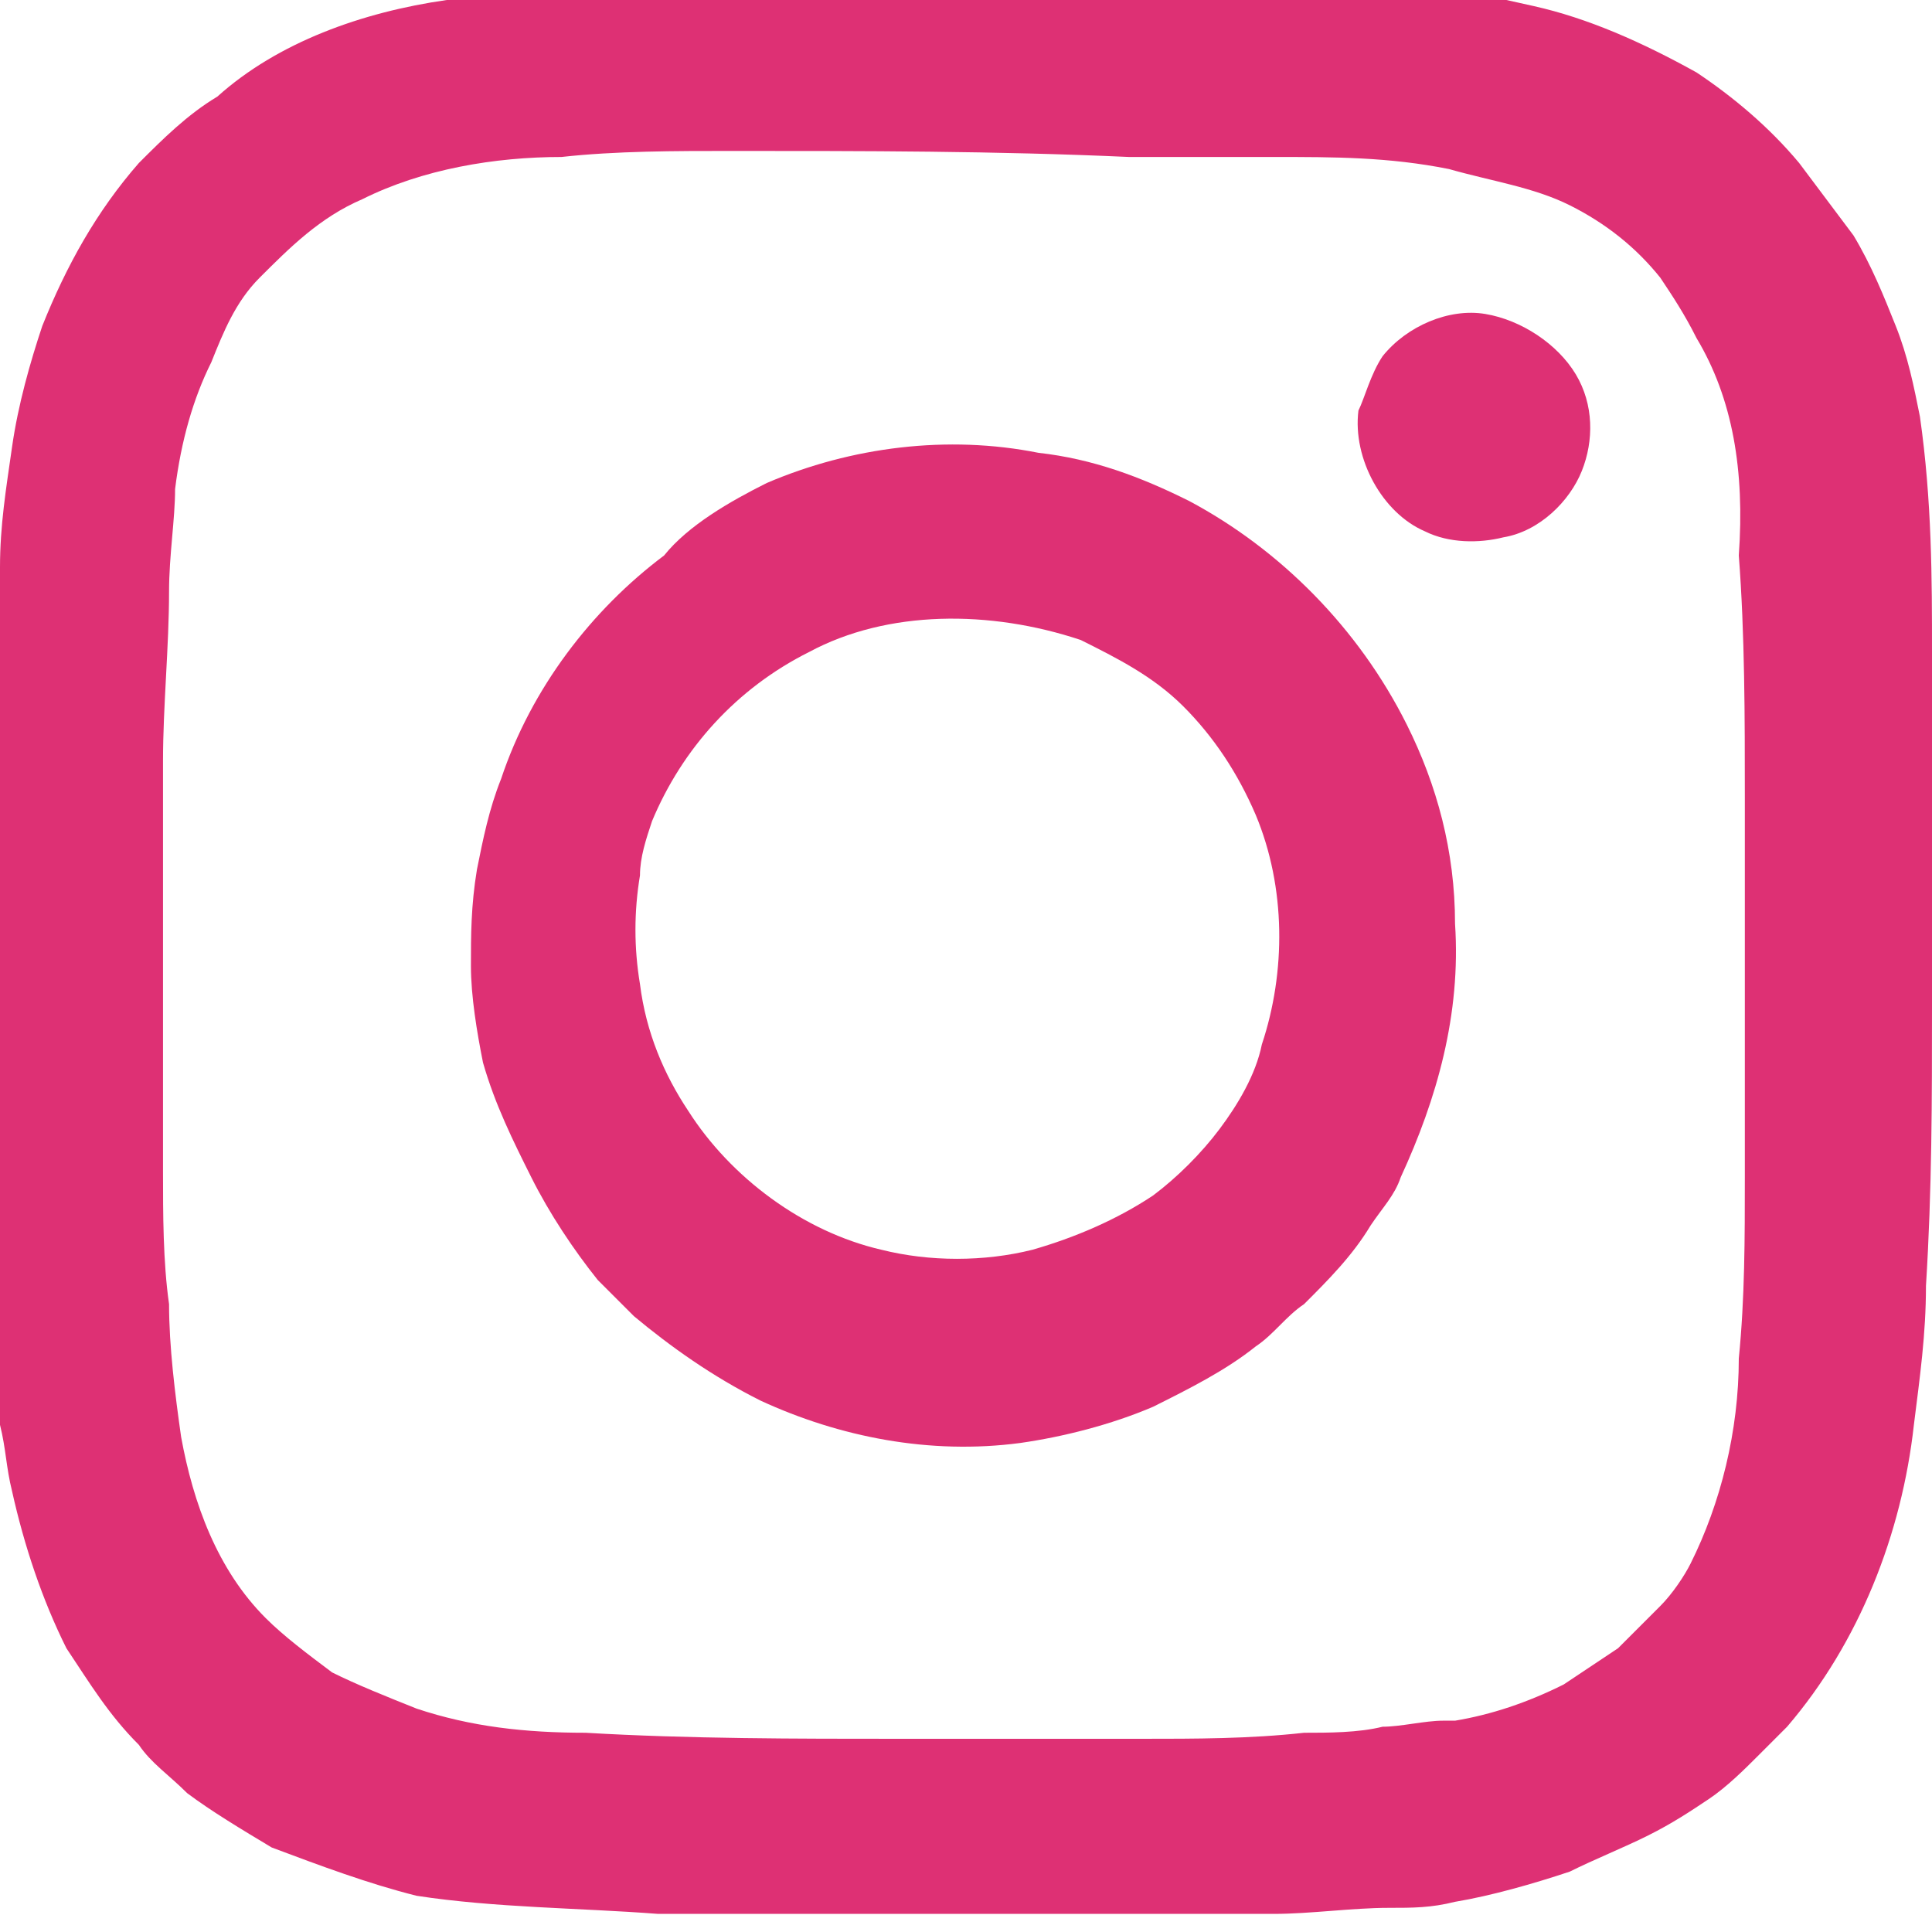 <?xml version="1.0" encoding="utf-8"?>
<!-- Generator: Adobe Illustrator 21.0.0, SVG Export Plug-In . SVG Version: 6.00 Build 0)  -->
<svg version="1.1" id="Layer_1" xmlns="http://www.w3.org/2000/svg" xmlns:xlink="http://www.w3.org/1999/xlink" x="0px" y="0px"
	 viewBox="0 0 32 32" style="enable-background:new 0 0 32 32;" xml:space="preserve">
<style type="text/css">
	.st0{fill:#DE3074;}
</style>
<g>
	<g>
		<path class="st0" d="M10.1-0.3c1.4-0.1,2.8-0.1,4.2-0.1c2.5,0,5,0,7.6,0.1c0.3,0,0.6,0,0.9,0c0.9,0,1.7,0.2,2.6,0.4
			c0.9,0.2,1.8,0.6,2.7,1.1c0.6,0.4,1.2,0.9,1.7,1.5c0.3,0.4,0.6,0.8,0.9,1.2c0.3,0.5,0.5,1,0.7,1.5s0.3,1,0.4,1.5
			C32,8.3,32,9.6,32,10.8c0,0.5,0,1.1,0,1.6c0,1.4,0,2.9,0,4.3c0,1.5,0,3-0.1,4.6c0,0.8-0.1,1.5-0.2,2.3c-0.2,1.8-0.9,3.6-2.1,5
			c-0.2,0.2-0.3,0.3-0.5,0.5s-0.5,0.5-0.8,0.7c-0.3,0.2-0.6,0.4-1,0.6c-0.4,0.2-0.9,0.4-1.3,0.6c-0.6,0.2-1.3,0.4-1.9,0.5
			c-0.4,0.1-0.7,0.1-1.1,0.1c-0.6,0-1.3,0.1-1.9,0.1c-0.5,0-1,0-1.5,0s-0.9,0-1.4,0c-0.6,0-1.2,0-1.8,0c-0.8,0-1.6,0-2.3,0
			c-1.1,0-2.1,0-3.2,0c-1.3-0.1-2.7-0.1-4-0.3c-0.8-0.2-1.6-0.5-2.4-0.8c-0.5-0.3-1-0.6-1.4-0.9c-0.3-0.3-0.6-0.5-0.8-0.8
			c-0.5-0.5-0.8-1-1.2-1.6c-0.4-0.8-0.7-1.7-0.9-2.6c-0.1-0.4-0.1-0.7-0.2-1.1c0-0.4-0.1-0.8-0.1-1.3c0-0.3,0-0.6,0-1
			c0-0.4,0-0.8,0-1.2c0-0.3,0-0.6,0-0.9c0-0.4,0-0.8,0-1.1c0-0.3,0-0.5,0-0.8s0-0.6,0-0.9c0-0.5,0-1.1,0-1.6c0-0.3,0-0.5,0-0.8
			c0-0.2,0-0.5,0-0.7c0-0.2,0-0.5,0-0.7c0-1.1,0-2.1,0.1-3.2c0-0.7,0.1-1.3,0.2-2s0.3-1.4,0.5-2c0.4-1,0.9-1.9,1.6-2.7
			c0.4-0.4,0.8-0.8,1.3-1.1c1-0.9,2.4-1.4,3.8-1.6C8.4-0.3,9.2-0.3,10.1-0.3z M12.1,2.5c-0.9,0-1.9,0-2.8,0.1C8.2,2.6,7,2.8,6,3.3
			C5.3,3.6,4.8,4.1,4.3,4.6C3.9,5,3.7,5.5,3.5,6l0,0C3.2,6.6,3,7.3,2.9,8.1c0,0.5-0.1,1.1-0.1,1.7c0,0.9-0.1,1.9-0.1,2.8
			c0,0.7,0,1.4,0,2.1c0,0.1,0,0.3,0,0.4c0,0.3,0,0.6,0,0.9c0,0.8,0,1.5,0,2.3c0,0.4,0,0.7,0,1.1c0,0.7,0,1.5,0.1,2.2
			c0,0.7,0.1,1.5,0.2,2.2c0.2,1.1,0.6,2.2,1.4,3c0.3,0.3,0.7,0.6,1.1,0.9c0.4,0.2,0.9,0.4,1.4,0.6c0.9,0.3,1.8,0.4,2.8,0.4
			c1.7,0.1,3.5,0.1,5.2,0.1c0.5,0,1,0,1.5,0c0.8,0,1.7,0,2.5,0c0.9,0,1.8,0,2.7-0.1c0.4,0,0.9,0,1.3-0.1l0,0c0.3,0,0.7-0.1,1-0.1
			l0,0c0.1,0,0.2,0,0.2,0c0.6-0.1,1.2-0.3,1.8-0.6c0.3-0.2,0.6-0.4,0.9-0.6c0.2-0.2,0.5-0.5,0.7-0.7c0.2-0.2,0.4-0.5,0.5-0.7
			c0.5-1,0.8-2.2,0.8-3.4c0.1-1,0.1-2,0.1-3c0-1.5,0-3.1,0-4.6c0-0.6,0-1.2,0-1.7c0-1.3,0-2.7-0.1-4c0.1-1.4-0.1-2.6-0.7-3.6l0,0
			c-0.2-0.4-0.4-0.7-0.6-1c-0.4-0.5-0.9-0.9-1.5-1.2S24.7,3,24,2.8c-1-0.2-1.9-0.2-2.9-0.2c-0.8,0-1.6,0-2.4,0
			C16.5,2.5,14.3,2.5,12.1,2.5z"/>
	</g>
	<path class="st0" d="M22.9,5.9c0.4-0.5,1.1-0.8,1.7-0.7c0.6,0.1,1.2,0.5,1.5,1s0.3,1.1,0.1,1.6c-0.2,0.5-0.7,1-1.3,1.1
		C24.5,9,24,9,23.6,8.8c-0.7-0.3-1.2-1.2-1.1-2C22.6,6.6,22.7,6.2,22.9,5.9z"/>
	<g>
		<path class="st0" d="M12.7,8c1.4-0.6,3-0.8,4.5-0.5c0.9,0.1,1.7,0.4,2.5,0.8c1.5,0.8,2.8,2.1,3.6,3.7c0.5,1,0.8,2.1,0.8,3.3
			c0.1,1.5-0.3,2.9-0.9,4.2c-0.1,0.3-0.3,0.5-0.5,0.8c-0.3,0.5-0.7,0.9-1.1,1.3c-0.3,0.2-0.5,0.5-0.8,0.7c-0.5,0.4-1.1,0.7-1.7,1
			c-0.7,0.3-1.5,0.5-2.2,0.6c-1.5,0.2-3-0.1-4.3-0.7c-0.8-0.4-1.5-0.9-2.1-1.4c-0.2-0.2-0.4-0.4-0.6-0.6c-0.4-0.5-0.8-1.1-1.1-1.7
			S8.2,18.3,8,17.6c-0.1-0.5-0.2-1.1-0.2-1.6c0-0.5,0-1,0.1-1.6c0.1-0.5,0.2-1,0.4-1.5c0.5-1.5,1.5-2.8,2.7-3.7
			C11.4,8.7,12.1,8.3,12.7,8z M13.4,10.8c-1.2,0.6-2.1,1.6-2.6,2.8l0,0l0,0c-0.1,0.3-0.2,0.6-0.2,0.9l0,0c-0.1,0.6-0.1,1.2,0,1.8
			c0.1,0.8,0.4,1.5,0.8,2.1l0,0c0.7,1.1,1.9,2,3.2,2.3c0.8,0.2,1.7,0.2,2.5,0l0,0c0.7-0.2,1.4-0.5,2-0.9c0.4-0.3,0.8-0.7,1.1-1.1
			c0.3-0.4,0.6-0.9,0.7-1.4c0.4-1.2,0.4-2.6-0.1-3.8c-0.3-0.7-0.7-1.3-1.2-1.8c-0.5-0.5-1.1-0.8-1.7-1.1
			C16.4,10.1,14.7,10.1,13.4,10.8z"/>
	</g>
</g>
</svg>
